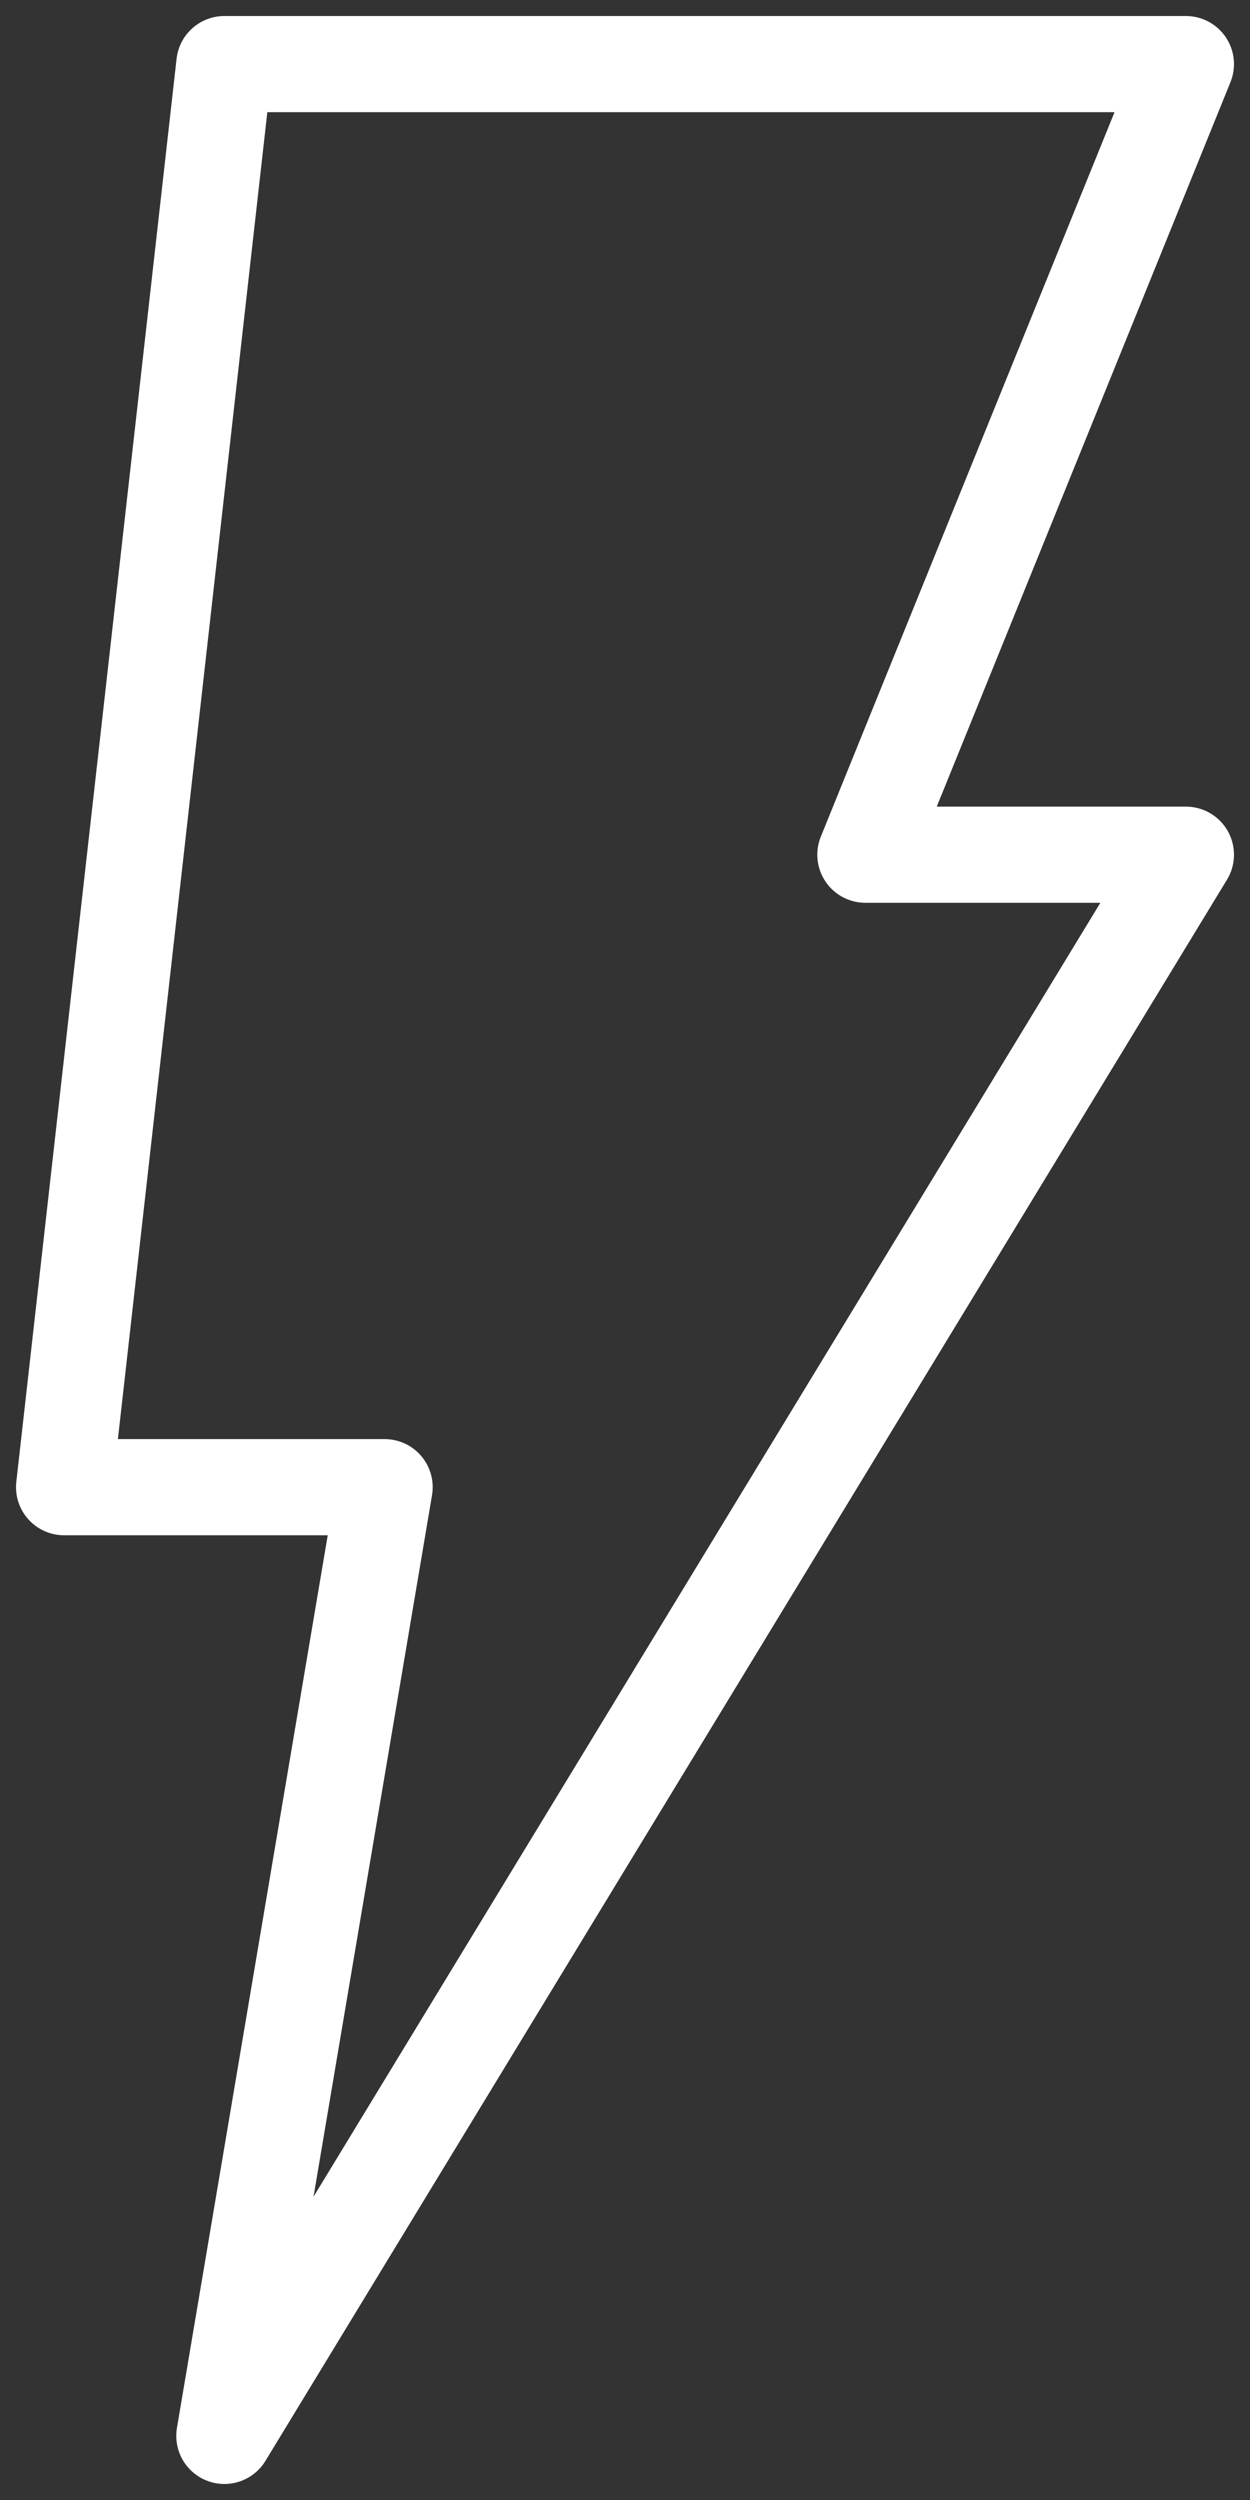 <svg width="39" height="78" viewBox="0 0 39 78" fill="none" xmlns="http://www.w3.org/2000/svg">
<rect x="0" y="0" width="39" height="78" fill="#333333" stroke="none"/>
<path d="M37 2H7L2 46.4H12L7 76L37 26.667H27L37 2Z" stroke="white" stroke-width="3" stroke-miterlimit="10" stroke-linejoin="round"/>
</svg>
